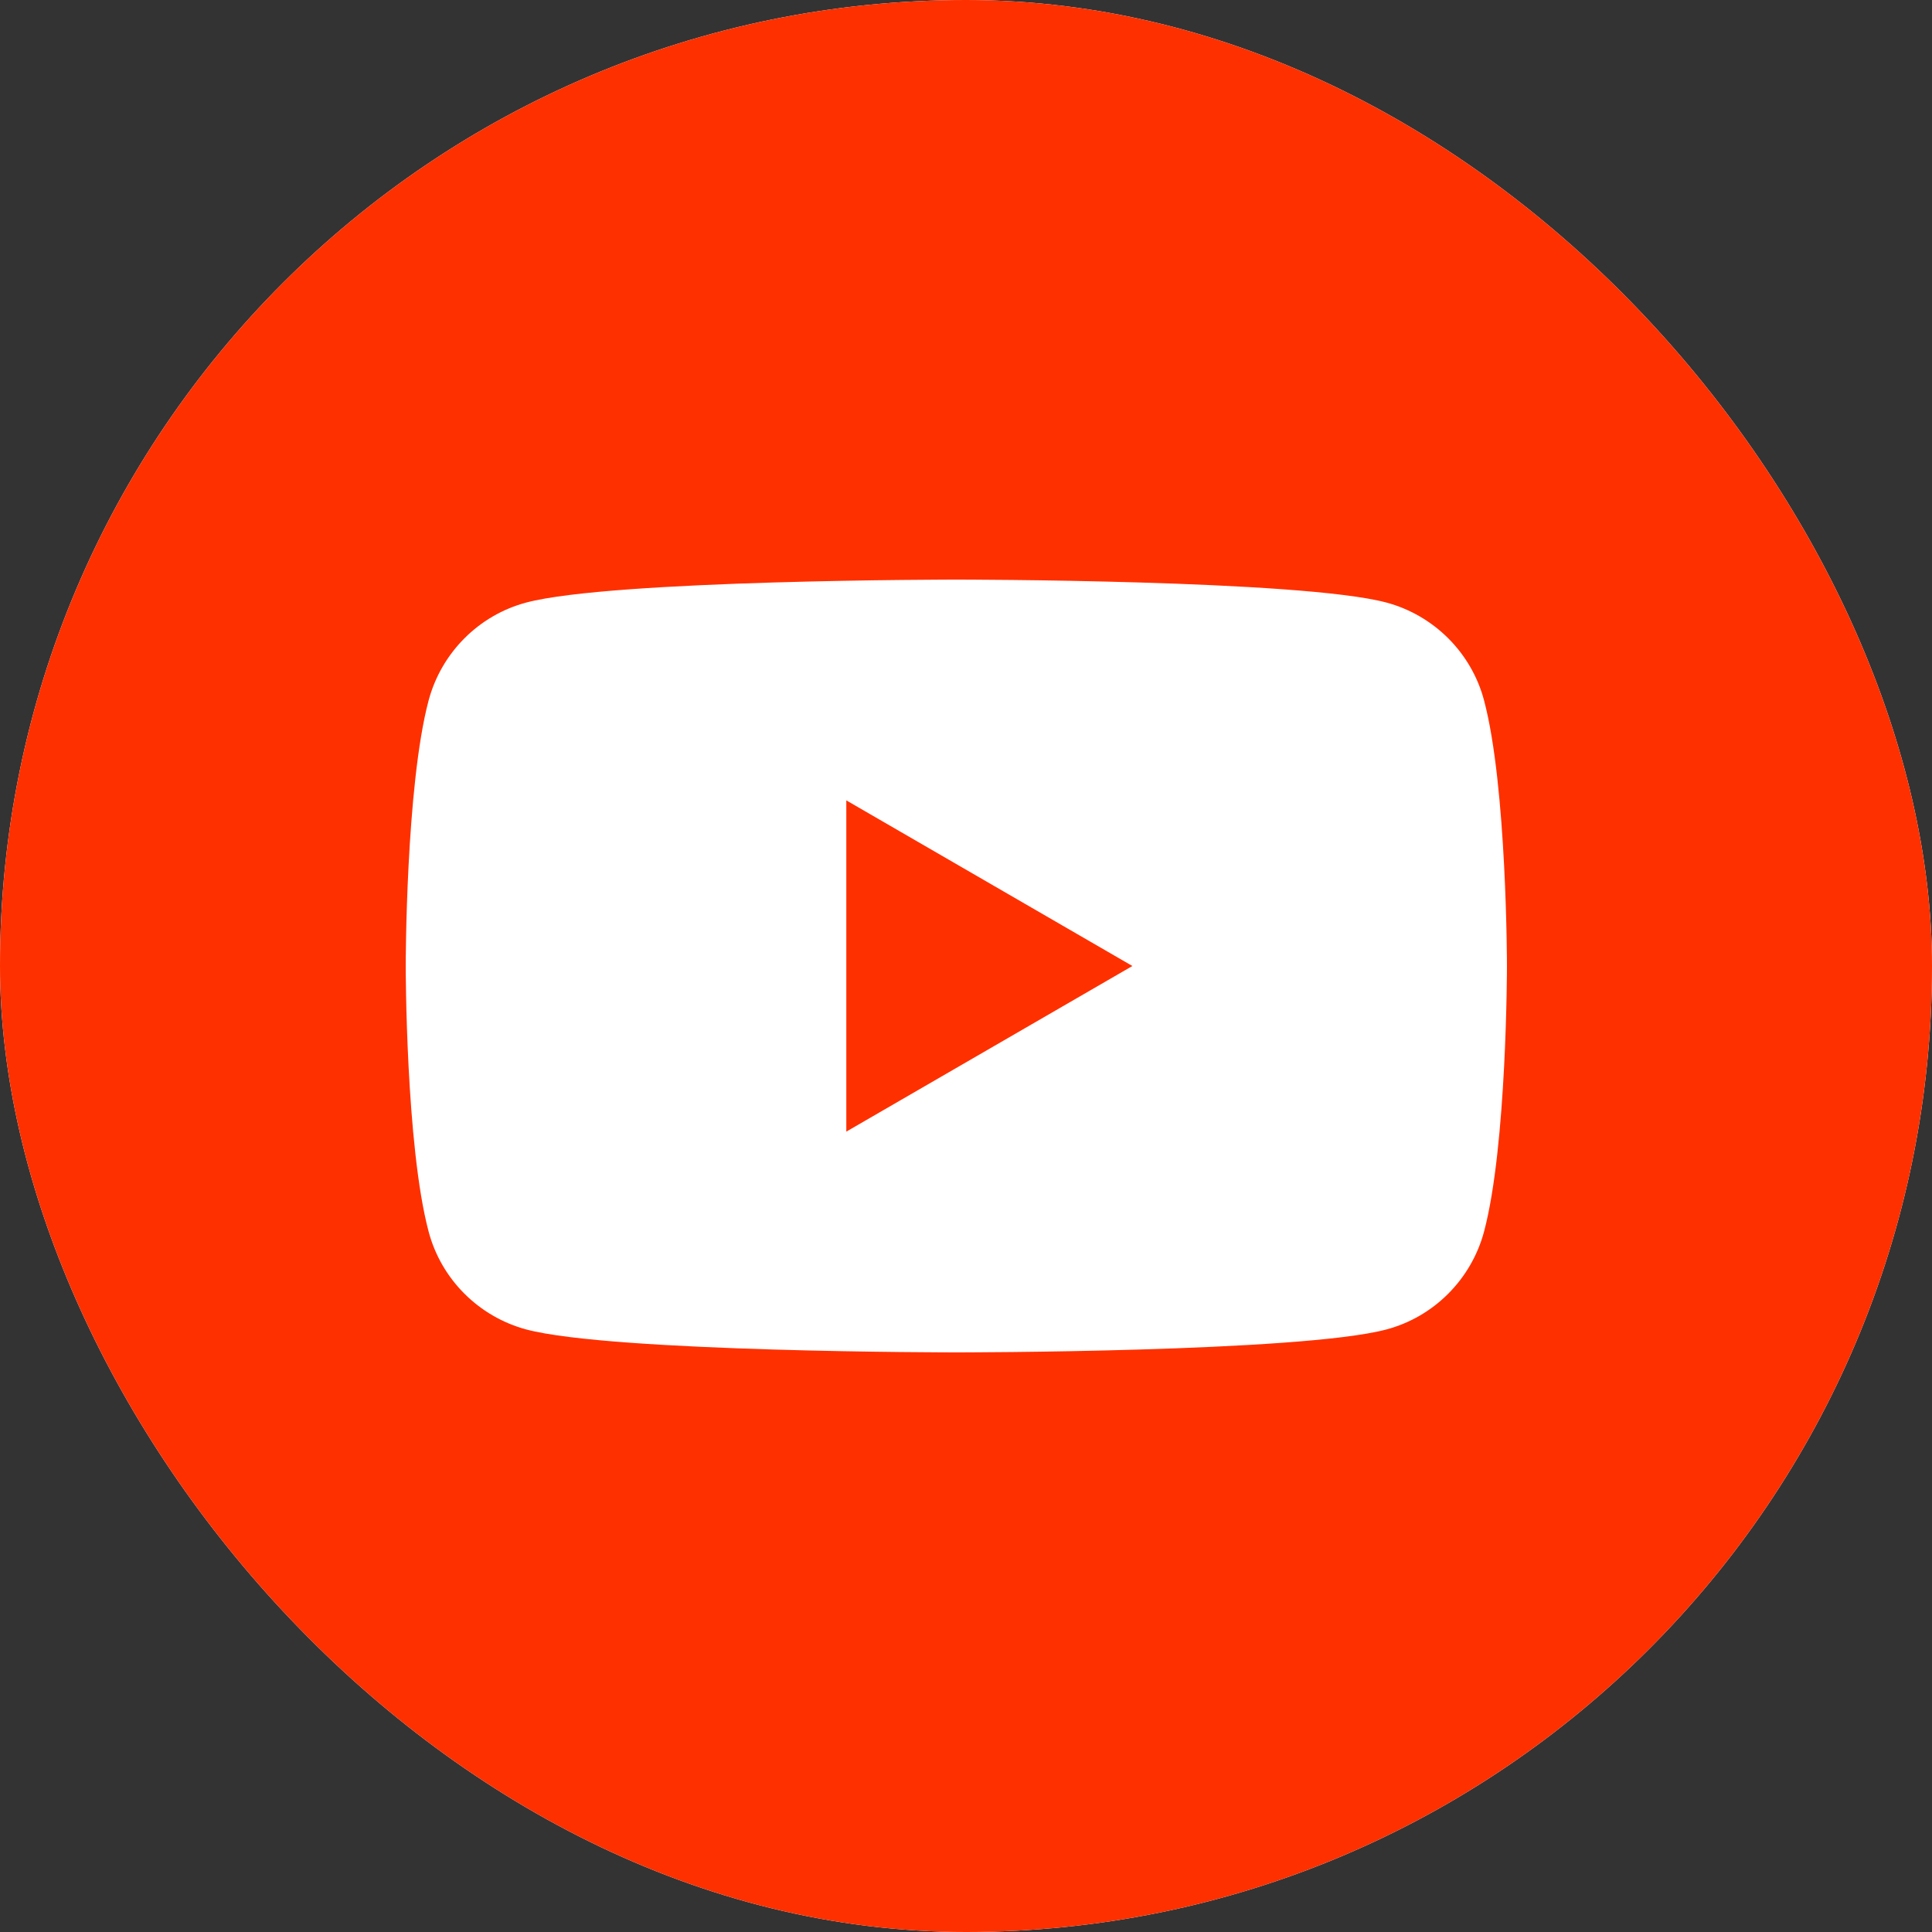 <svg width="40" height="40" viewBox="0 0 40 40" fill="none" xmlns="http://www.w3.org/2000/svg">
<rect x="0" y="0" width="40" height="40" fill="#333333" stroke="none"/>
<g clip-path="url(#clip0_487_17256)">
<rect width="40" height="40" rx="20" fill="white"/>
<path fill-rule="evenodd" clip-rule="evenodd" d="M100 0H-6.67572e-06V100H100V0ZM30.725 14.498C30.464 13.516 29.691 12.742 28.708 12.476C26.931 12 19.8 12 19.8 12C19.8 12 12.673 12 10.892 12.476C9.912 12.738 9.14 13.513 8.875 14.498C8.4 16.28 8.4 20 8.4 20C8.4 20 8.4 23.72 8.875 25.502C9.136 26.484 9.909 27.258 10.892 27.524C12.673 28 19.8 28 19.8 28C19.8 28 26.931 28 28.708 27.524C29.688 27.262 30.46 26.487 30.725 25.502C31.2 23.72 31.2 20 31.2 20C31.2 20 31.2 16.28 30.725 14.498ZM17.522 23.429L23.445 20L17.522 16.571V23.429Z" fill="#FF3000"/>
</g>
<defs>
<clipPath id="clip0_487_17256">
<rect width="40" height="40" rx="20" fill="white"/>
</clipPath>
</defs>
</svg>
